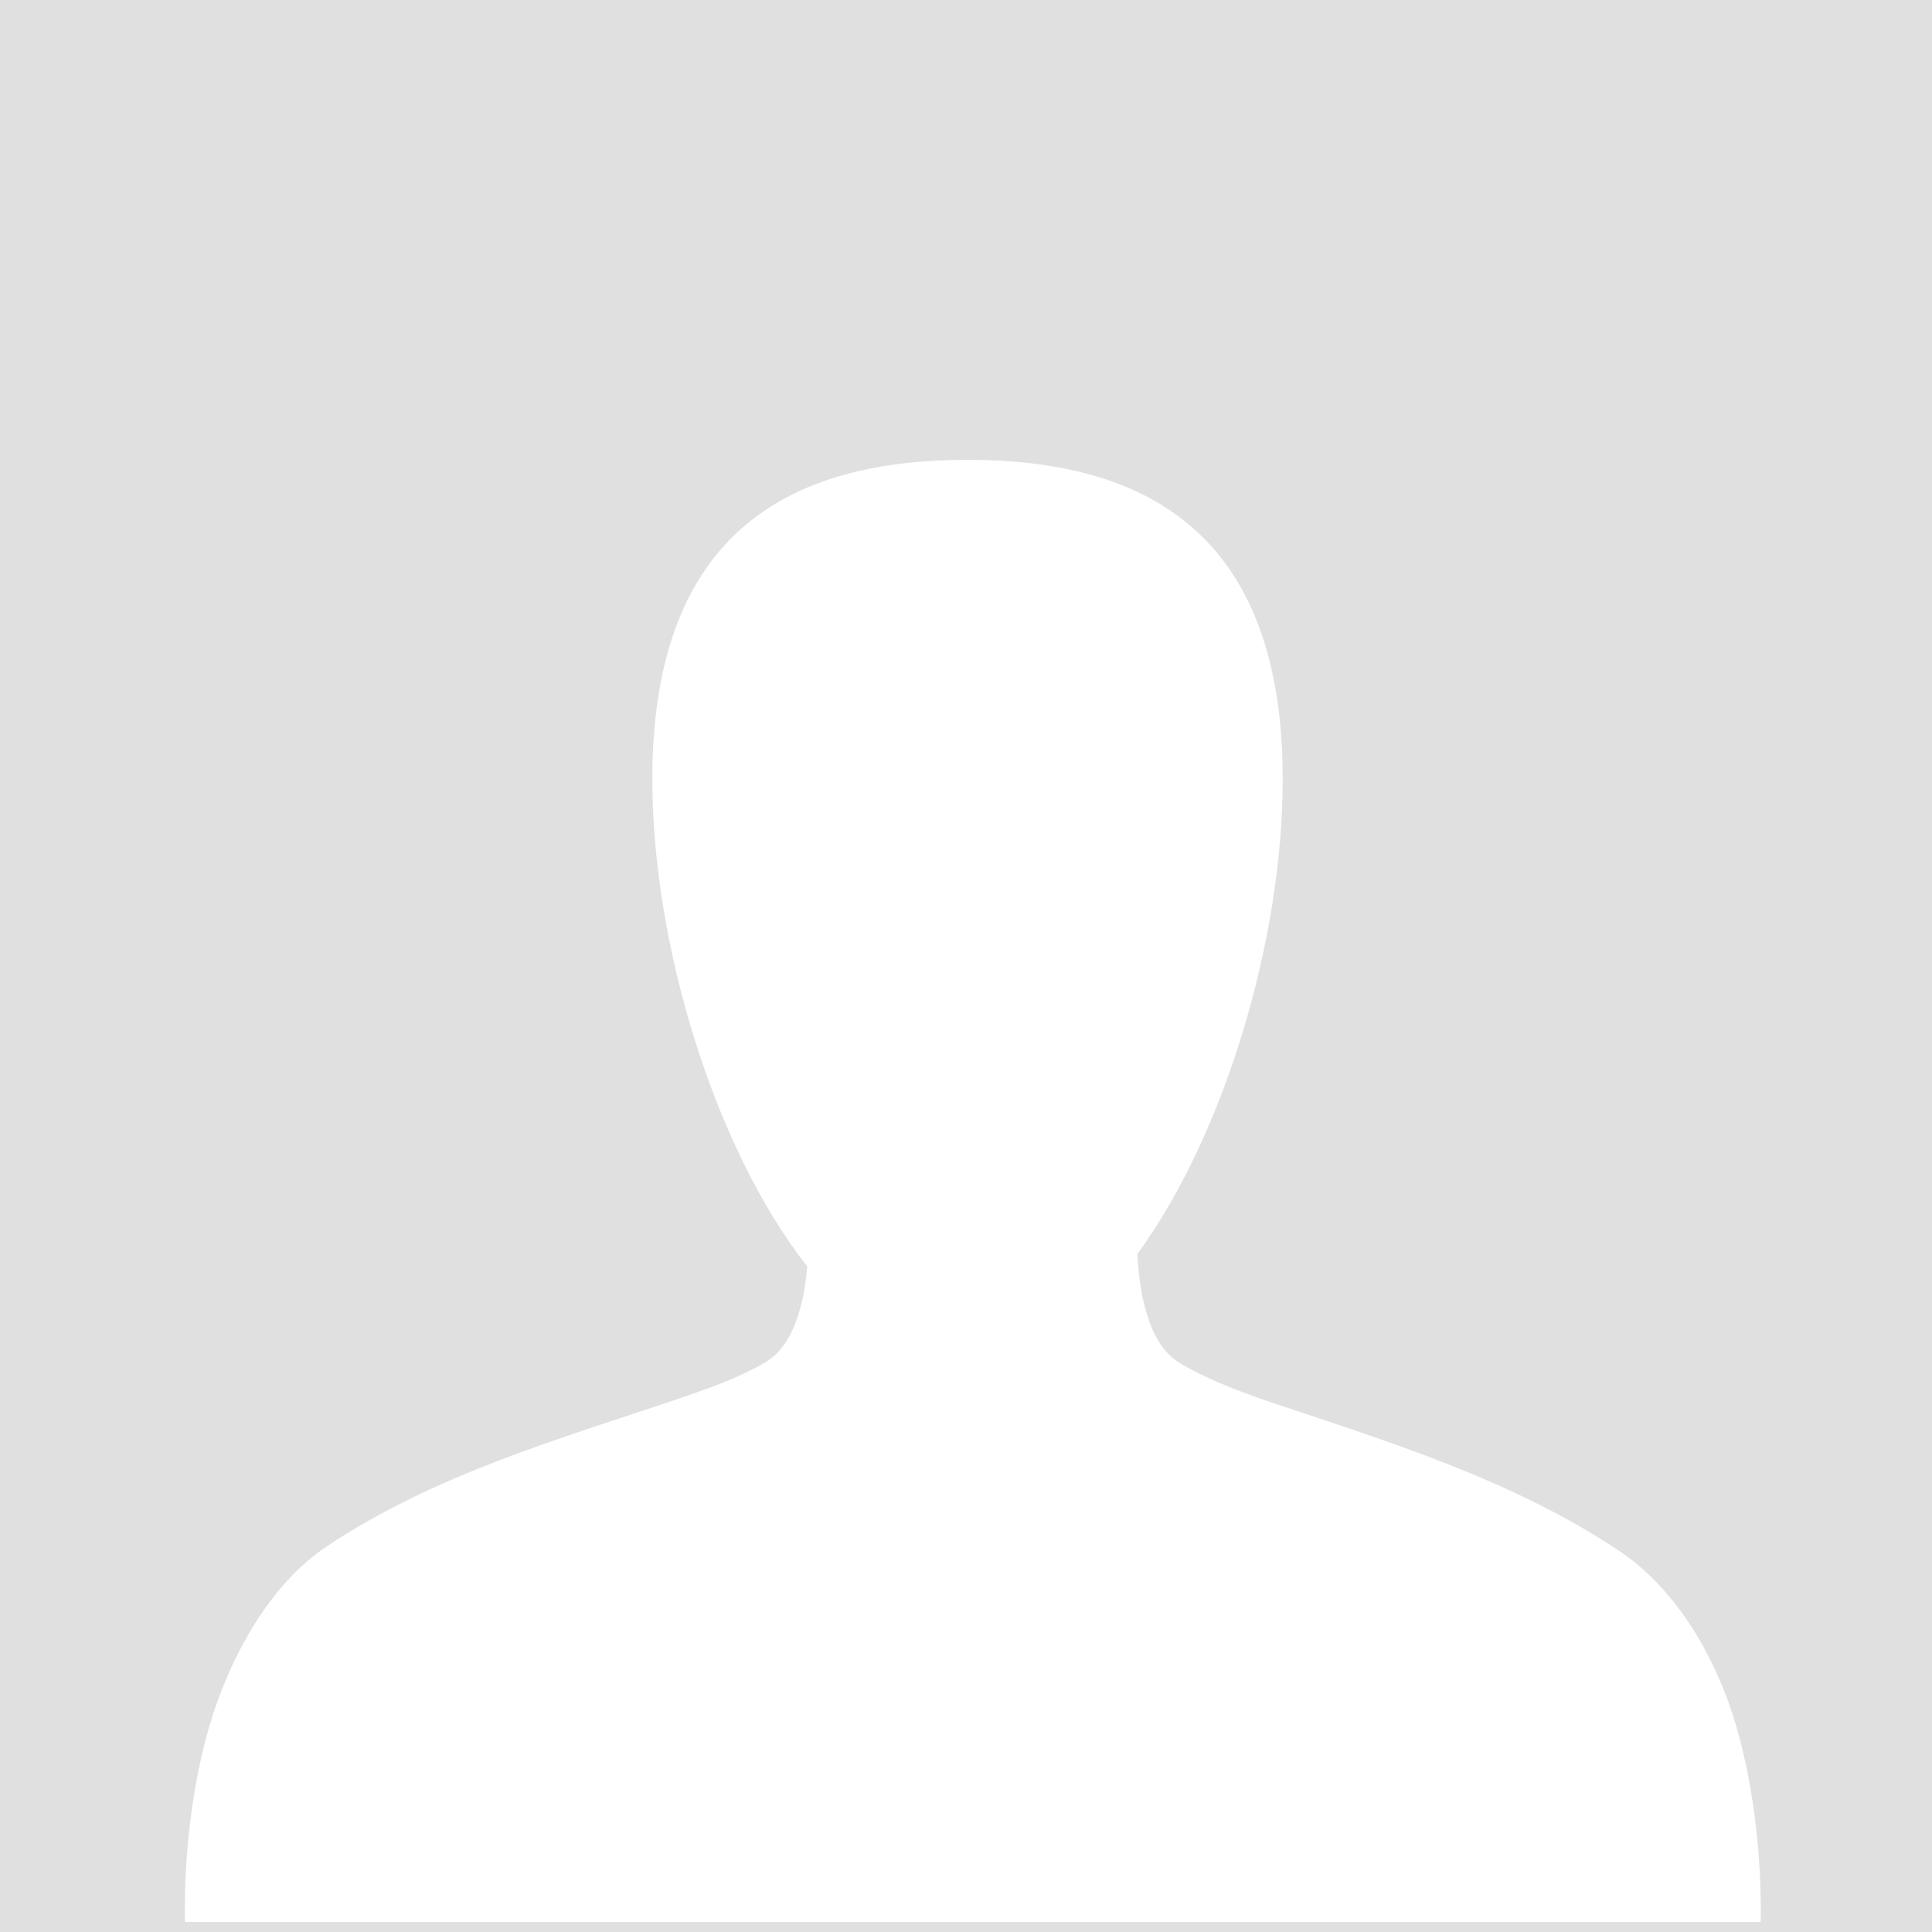 <?xml version="1.0" encoding="UTF-8"?>
<svg width="160px" height="160px" viewBox="0 0 160 160" version="1.1" xmlns="http://www.w3.org/2000/svg" xmlns:xlink="http://www.w3.org/1999/xlink">
    <!-- Generator: Sketch 46.1 (44463) - http://www.bohemiancoding.com/sketch -->
    <title>Group</title>
    <desc>Created with Sketch.</desc>
    <defs></defs>
    <g id="Page-1" stroke="none" stroke-width="1" fill="none" fill-rule="evenodd">
        <g id="Group">
            <rect id="Rectangle" fill="#E0E0E0" x="0" y="0" width="160" height="160"></rect>
            <g id="user-icon" transform="translate(15, 38)" fill-rule="nonzero" fill="#FFFFFF">
                <path d="M128.421,103.773 C126.698,98.603 123.575,93.388 118.968,90.353 C110.105,84.47 99.778,81.332 89.793,77.972 C87.384,77.128 84.937,76.208 82.735,74.899 C80.77,73.731 80.032,71.336 79.576,69.233 C79.374,68.12 79.251,66.979 79.187,65.856 C86.427,55.951 91.23,39.786 91.23,26.531 C91.23,5.846 79.542,0.081 65.127,0.081 C50.708,0.081 39.023,5.837 39.023,26.523 C39.023,40.252 44.172,57.093 51.849,66.876 C51.779,67.648 51.687,68.42 51.548,69.189 C51.091,71.292 50.354,73.643 48.39,74.81 C46.186,76.119 43.739,76.95 41.33,77.794 C31.344,81.154 21.018,84.116 12.157,90 C7.548,93.034 4.426,98.603 2.704,103.773 C0.931,109.139 0.206,115.785 0.315,121.17 L65.56,121.17 L130.809,121.17 C130.919,115.785 130.193,109.139 128.421,103.773 Z" id="Shape"></path>
            </g>
        </g>
    </g>
</svg>